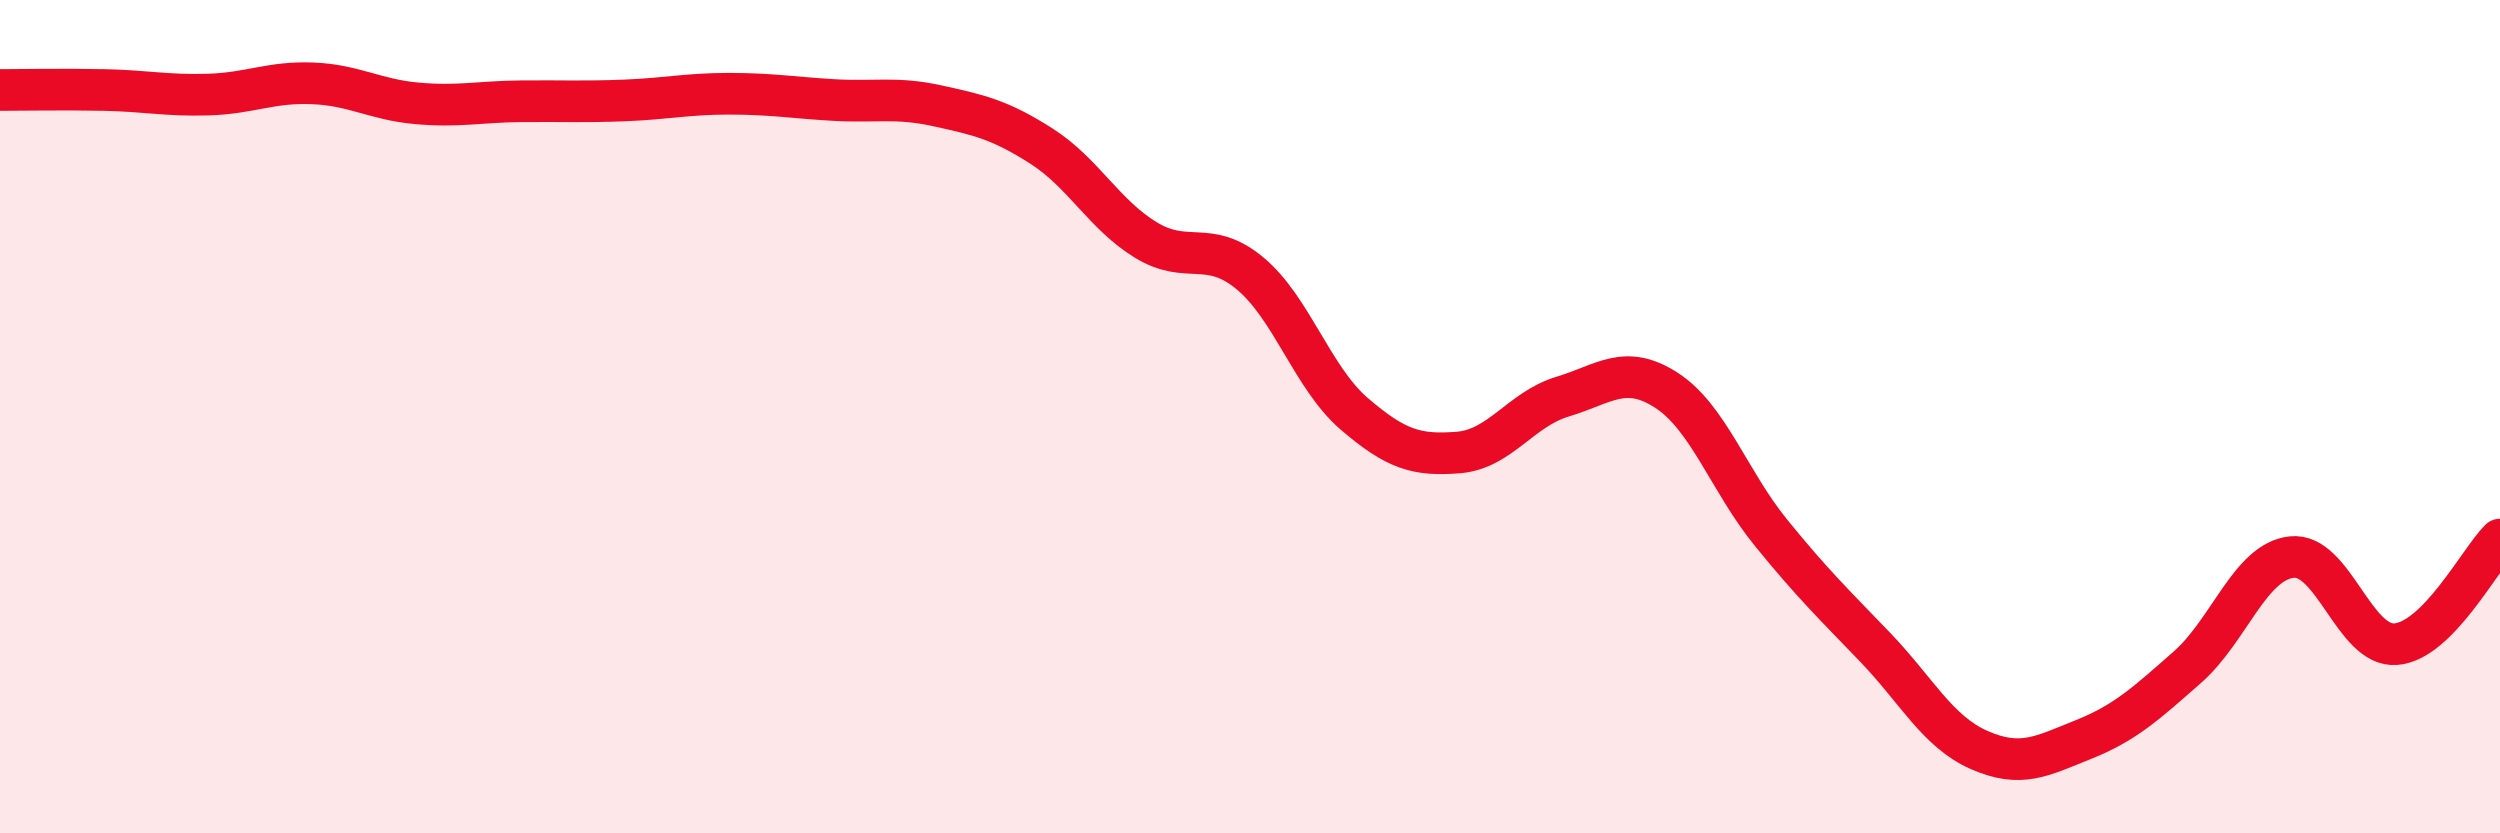 
    <svg width="60" height="20" viewBox="0 0 60 20" xmlns="http://www.w3.org/2000/svg">
      <path
        d="M 0,2.16 C 0.5,2.16 1.5,2.14 2.5,2.16 C 3.5,2.18 4,2.3 5,2.27 C 6,2.24 6.5,1.96 7.5,2 C 8.5,2.04 9,2.39 10,2.48 C 11,2.57 11.5,2.44 12.5,2.43 C 13.5,2.42 14,2.45 15,2.41 C 16,2.37 16.5,2.25 17.5,2.25 C 18.5,2.25 19,2.34 20,2.4 C 21,2.46 21.5,2.32 22.5,2.54 C 23.5,2.76 24,2.87 25,3.51 C 26,4.15 26.5,5.15 27.5,5.76 C 28.5,6.37 29,5.73 30,6.56 C 31,7.39 31.5,9.07 32.5,9.93 C 33.5,10.79 34,10.94 35,10.86 C 36,10.78 36.5,9.82 37.5,9.52 C 38.5,9.22 39,8.72 40,9.37 C 41,10.02 41.5,11.55 42.5,12.78 C 43.5,14.01 44,14.49 45,15.53 C 46,16.57 46.5,17.56 47.5,18 C 48.5,18.44 49,18.15 50,17.75 C 51,17.35 51.5,16.89 52.5,16.01 C 53.5,15.13 54,13.48 55,13.37 C 56,13.26 56.5,15.54 57.5,15.46 C 58.5,15.38 59.5,13.45 60,12.95L60 20L0 20Z"
        fill="#EB0A25"
        opacity="0.1"
        stroke-linecap="round"
        stroke-linejoin="round"
      />
      <path
        d="M 0,2.16 C 0.5,2.16 1.5,2.14 2.5,2.16 C 3.5,2.18 4,2.3 5,2.27 C 6,2.24 6.5,1.96 7.5,2 C 8.5,2.04 9,2.39 10,2.48 C 11,2.57 11.5,2.44 12.5,2.43 C 13.5,2.42 14,2.45 15,2.41 C 16,2.37 16.5,2.25 17.5,2.25 C 18.5,2.25 19,2.34 20,2.4 C 21,2.46 21.5,2.32 22.5,2.54 C 23.5,2.76 24,2.87 25,3.51 C 26,4.15 26.5,5.15 27.5,5.76 C 28.5,6.37 29,5.73 30,6.56 C 31,7.39 31.5,9.07 32.5,9.93 C 33.5,10.79 34,10.94 35,10.86 C 36,10.78 36.5,9.82 37.5,9.52 C 38.5,9.22 39,8.72 40,9.37 C 41,10.02 41.5,11.55 42.5,12.78 C 43.5,14.01 44,14.49 45,15.53 C 46,16.57 46.5,17.56 47.5,18 C 48.5,18.44 49,18.15 50,17.75 C 51,17.35 51.5,16.89 52.5,16.01 C 53.5,15.13 54,13.48 55,13.37 C 56,13.26 56.5,15.54 57.5,15.46 C 58.5,15.38 59.5,13.45 60,12.95"
        stroke="#EB0A25"
        stroke-width="1"
        fill="none"
        stroke-linecap="round"
        stroke-linejoin="round"
      />
    </svg>
  